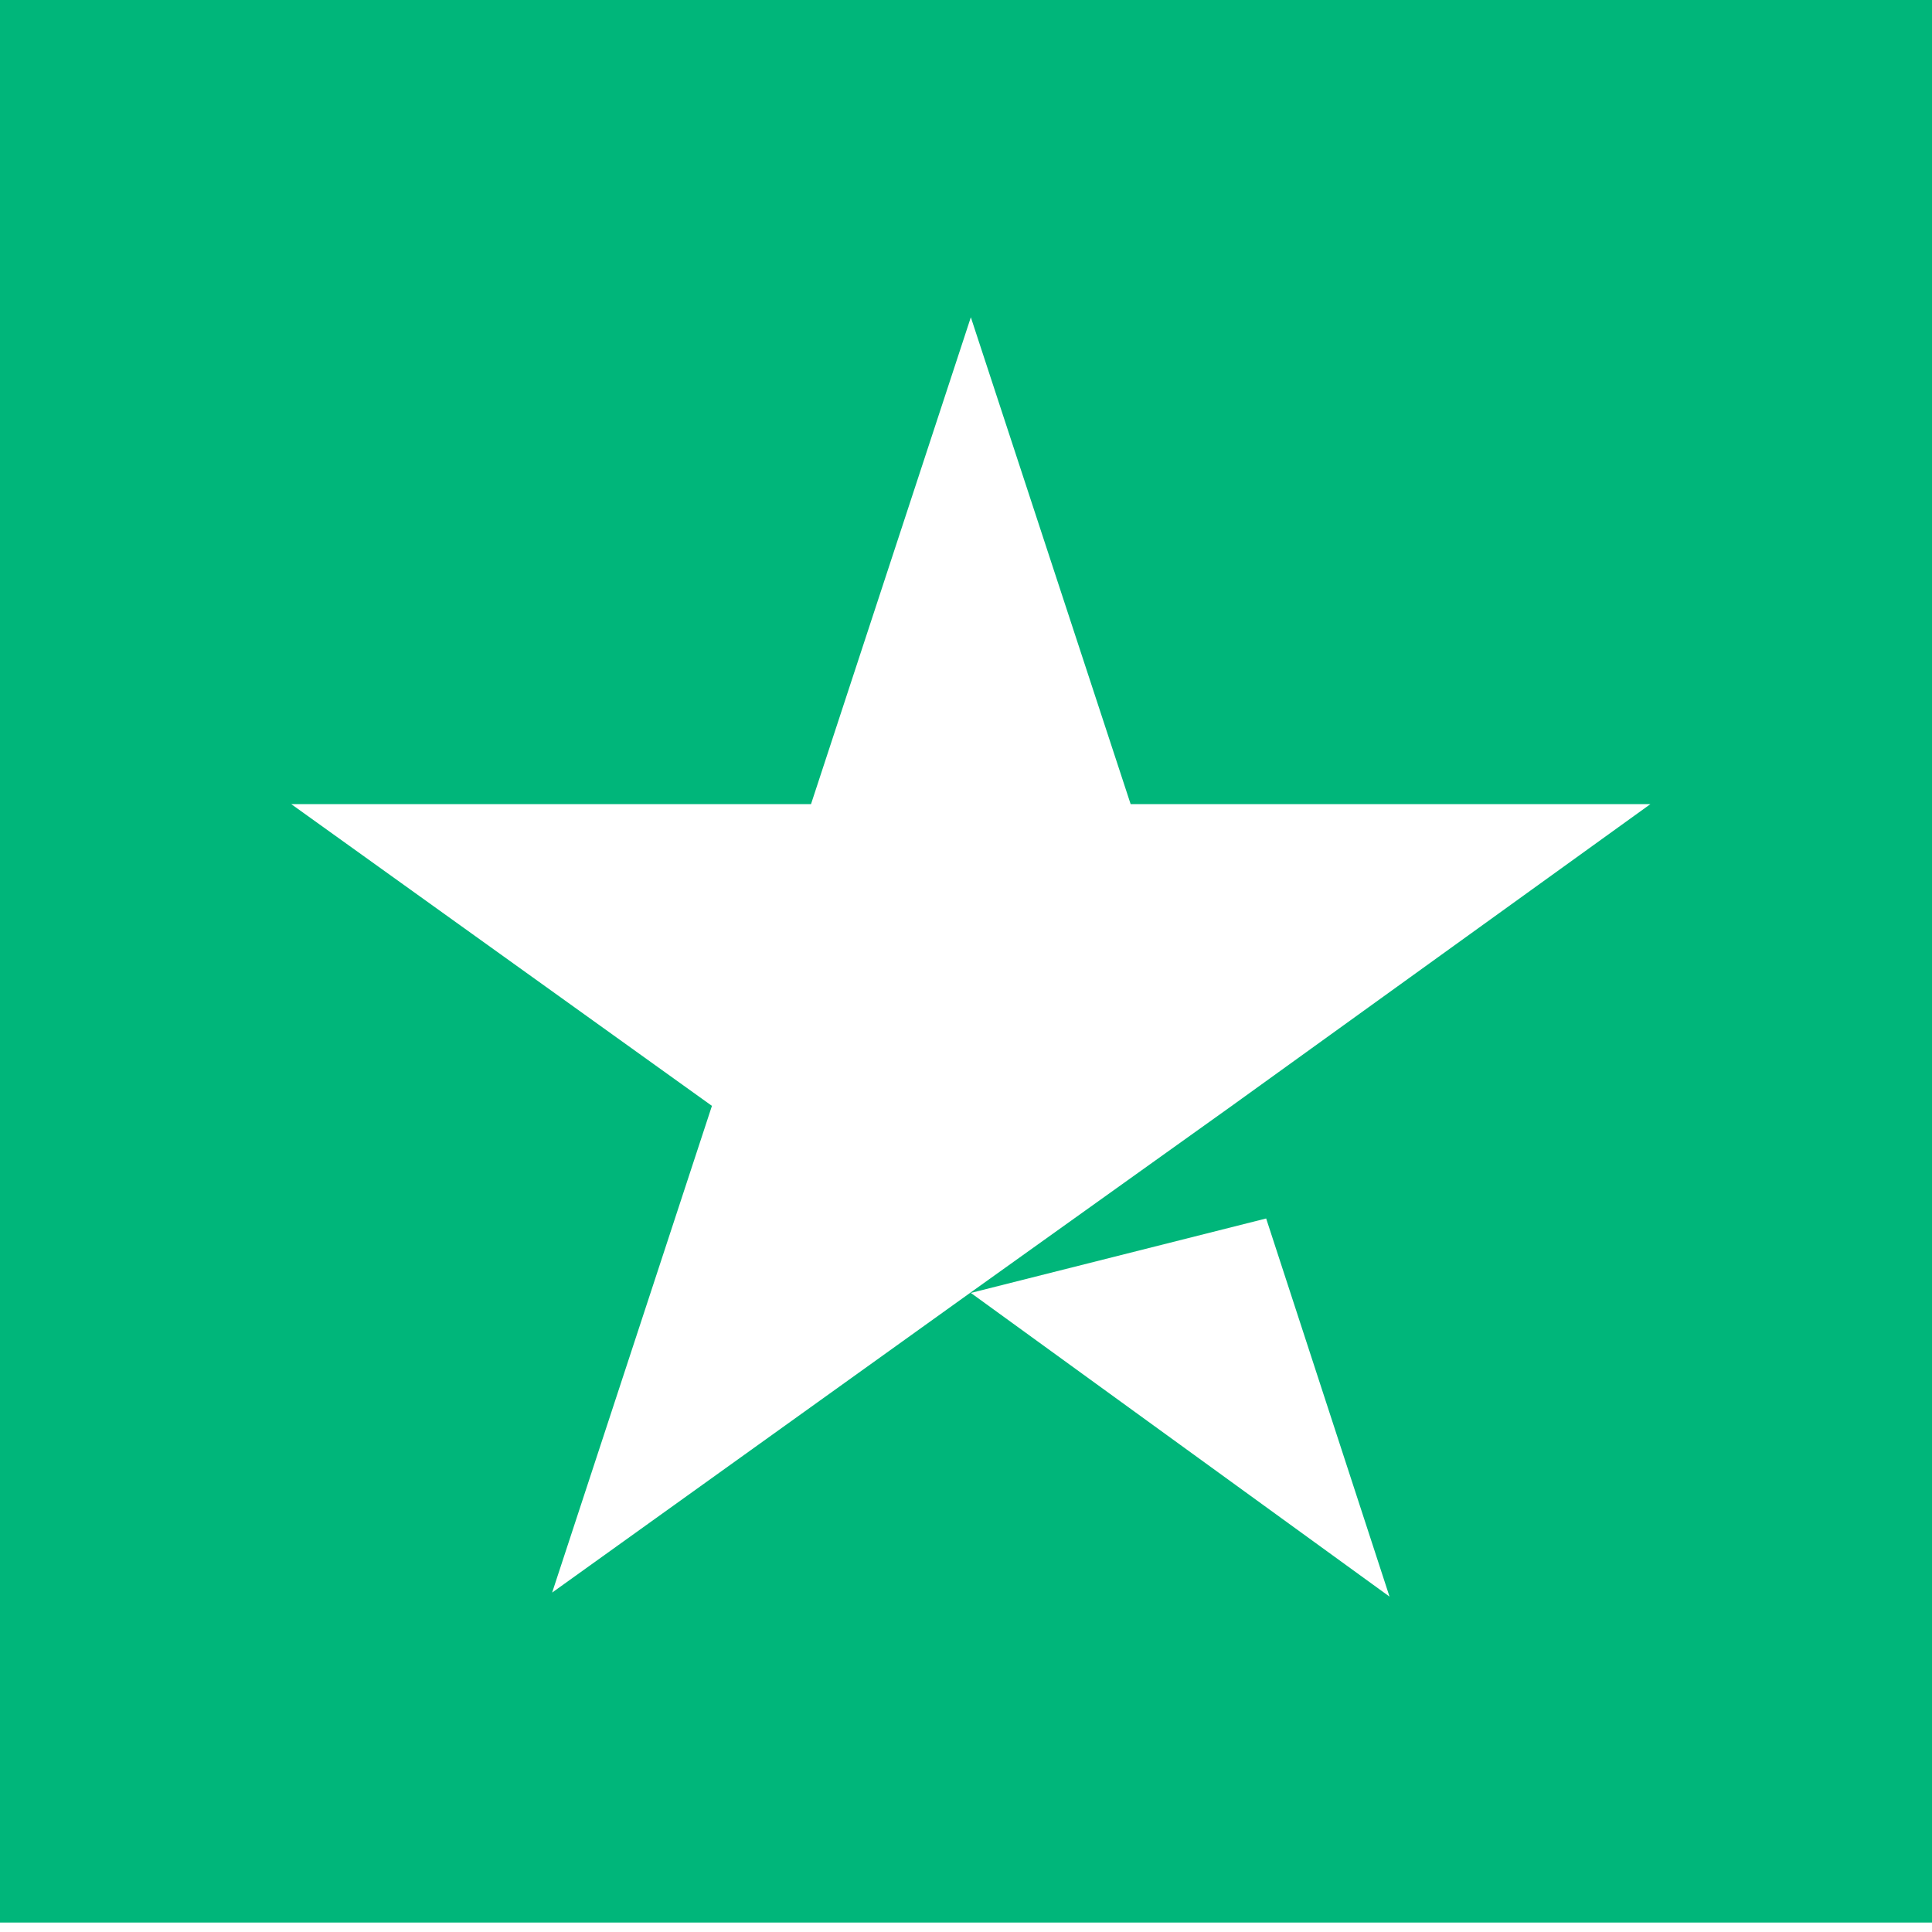 <svg version="1.0" preserveAspectRatio="xMidYMid meet" height="100" viewBox="0 0 75 75" zoomAndPan="magnify" width="100" xmlns:xlink="http://www.w3.org/1999/xlink" xmlns="http://www.w3.org/2000/svg"><defs><clipPath id="c5779021b7"><path clip-rule="nonzero" d="M 0 0 L 75 0 L 75 74.648 L 0 74.648 Z M 0 0"></path></clipPath></defs><rect fill-opacity="1" height="90" y="-7.5" fill="#ffffff" width="90" x="-7.5"></rect><rect fill-opacity="1" height="90" y="-7.5" fill="#ffffff" width="90" x="-7.5"></rect><g clip-path="url(#c5779021b7)"><path fill-rule="nonzero" fill-opacity="1" d="M 0 -0.332 L 75.375 -0.332 L 75.375 74.633 L 0 74.633 Z M 81.656 -0.332 L 157.031 -0.332 L 157.031 74.633 L 81.656 74.633 Z M 163.312 -0.332 L 238.688 -0.332 L 238.688 74.633 L 163.312 74.633 Z M 244.969 -0.332 L 320.344 -0.332 L 320.344 74.633 L 244.969 74.633 Z M 326.625 -0.332 L 402 -0.332 L 402 74.633 L 326.625 74.633 Z M 326.625 -0.332" fill="#00b67a"></path></g><path fill-rule="nonzero" fill-opacity="1" d="M 37.688 50.191 L 49.152 47.301 L 53.941 61.98 Z M 64.07 31.215 L 43.891 31.215 L 37.688 12.316 L 31.484 31.215 L 11.305 31.215 L 27.637 42.93 L 21.434 61.824 L 37.766 50.113 L 47.816 42.93 Z M 119.344 50.191 L 130.809 47.301 L 135.598 61.98 Z M 145.727 31.215 L 125.547 31.215 L 119.344 12.316 L 113.141 31.215 L 92.961 31.215 L 109.293 42.93 L 103.09 61.824 L 119.422 50.113 L 129.473 42.93 Z M 201 50.191 L 212.465 47.301 L 217.254 61.98 Z M 227.383 31.215 L 207.203 31.215 L 201 12.316 L 194.797 31.215 L 174.617 31.215 L 190.949 42.93 L 184.746 61.824 L 201.078 50.113 L 211.129 42.93 Z M 282.656 50.191 L 294.121 47.301 L 298.91 61.98 Z M 309.039 31.215 L 288.859 31.215 L 282.656 12.316 L 276.453 31.215 L 256.273 31.215 L 272.605 42.93 L 266.402 61.824 L 282.734 50.113 L 292.785 42.93 Z M 364.312 50.191 L 375.777 47.301 L 380.566 61.98 Z M 390.695 31.215 L 370.516 31.215 L 364.312 12.316 L 358.109 31.215 L 337.93 31.215 L 354.262 42.93 L 348.059 61.824 L 364.391 50.113 L 374.441 42.93 Z M 390.695 31.215" fill="#ffffff"></path></svg>